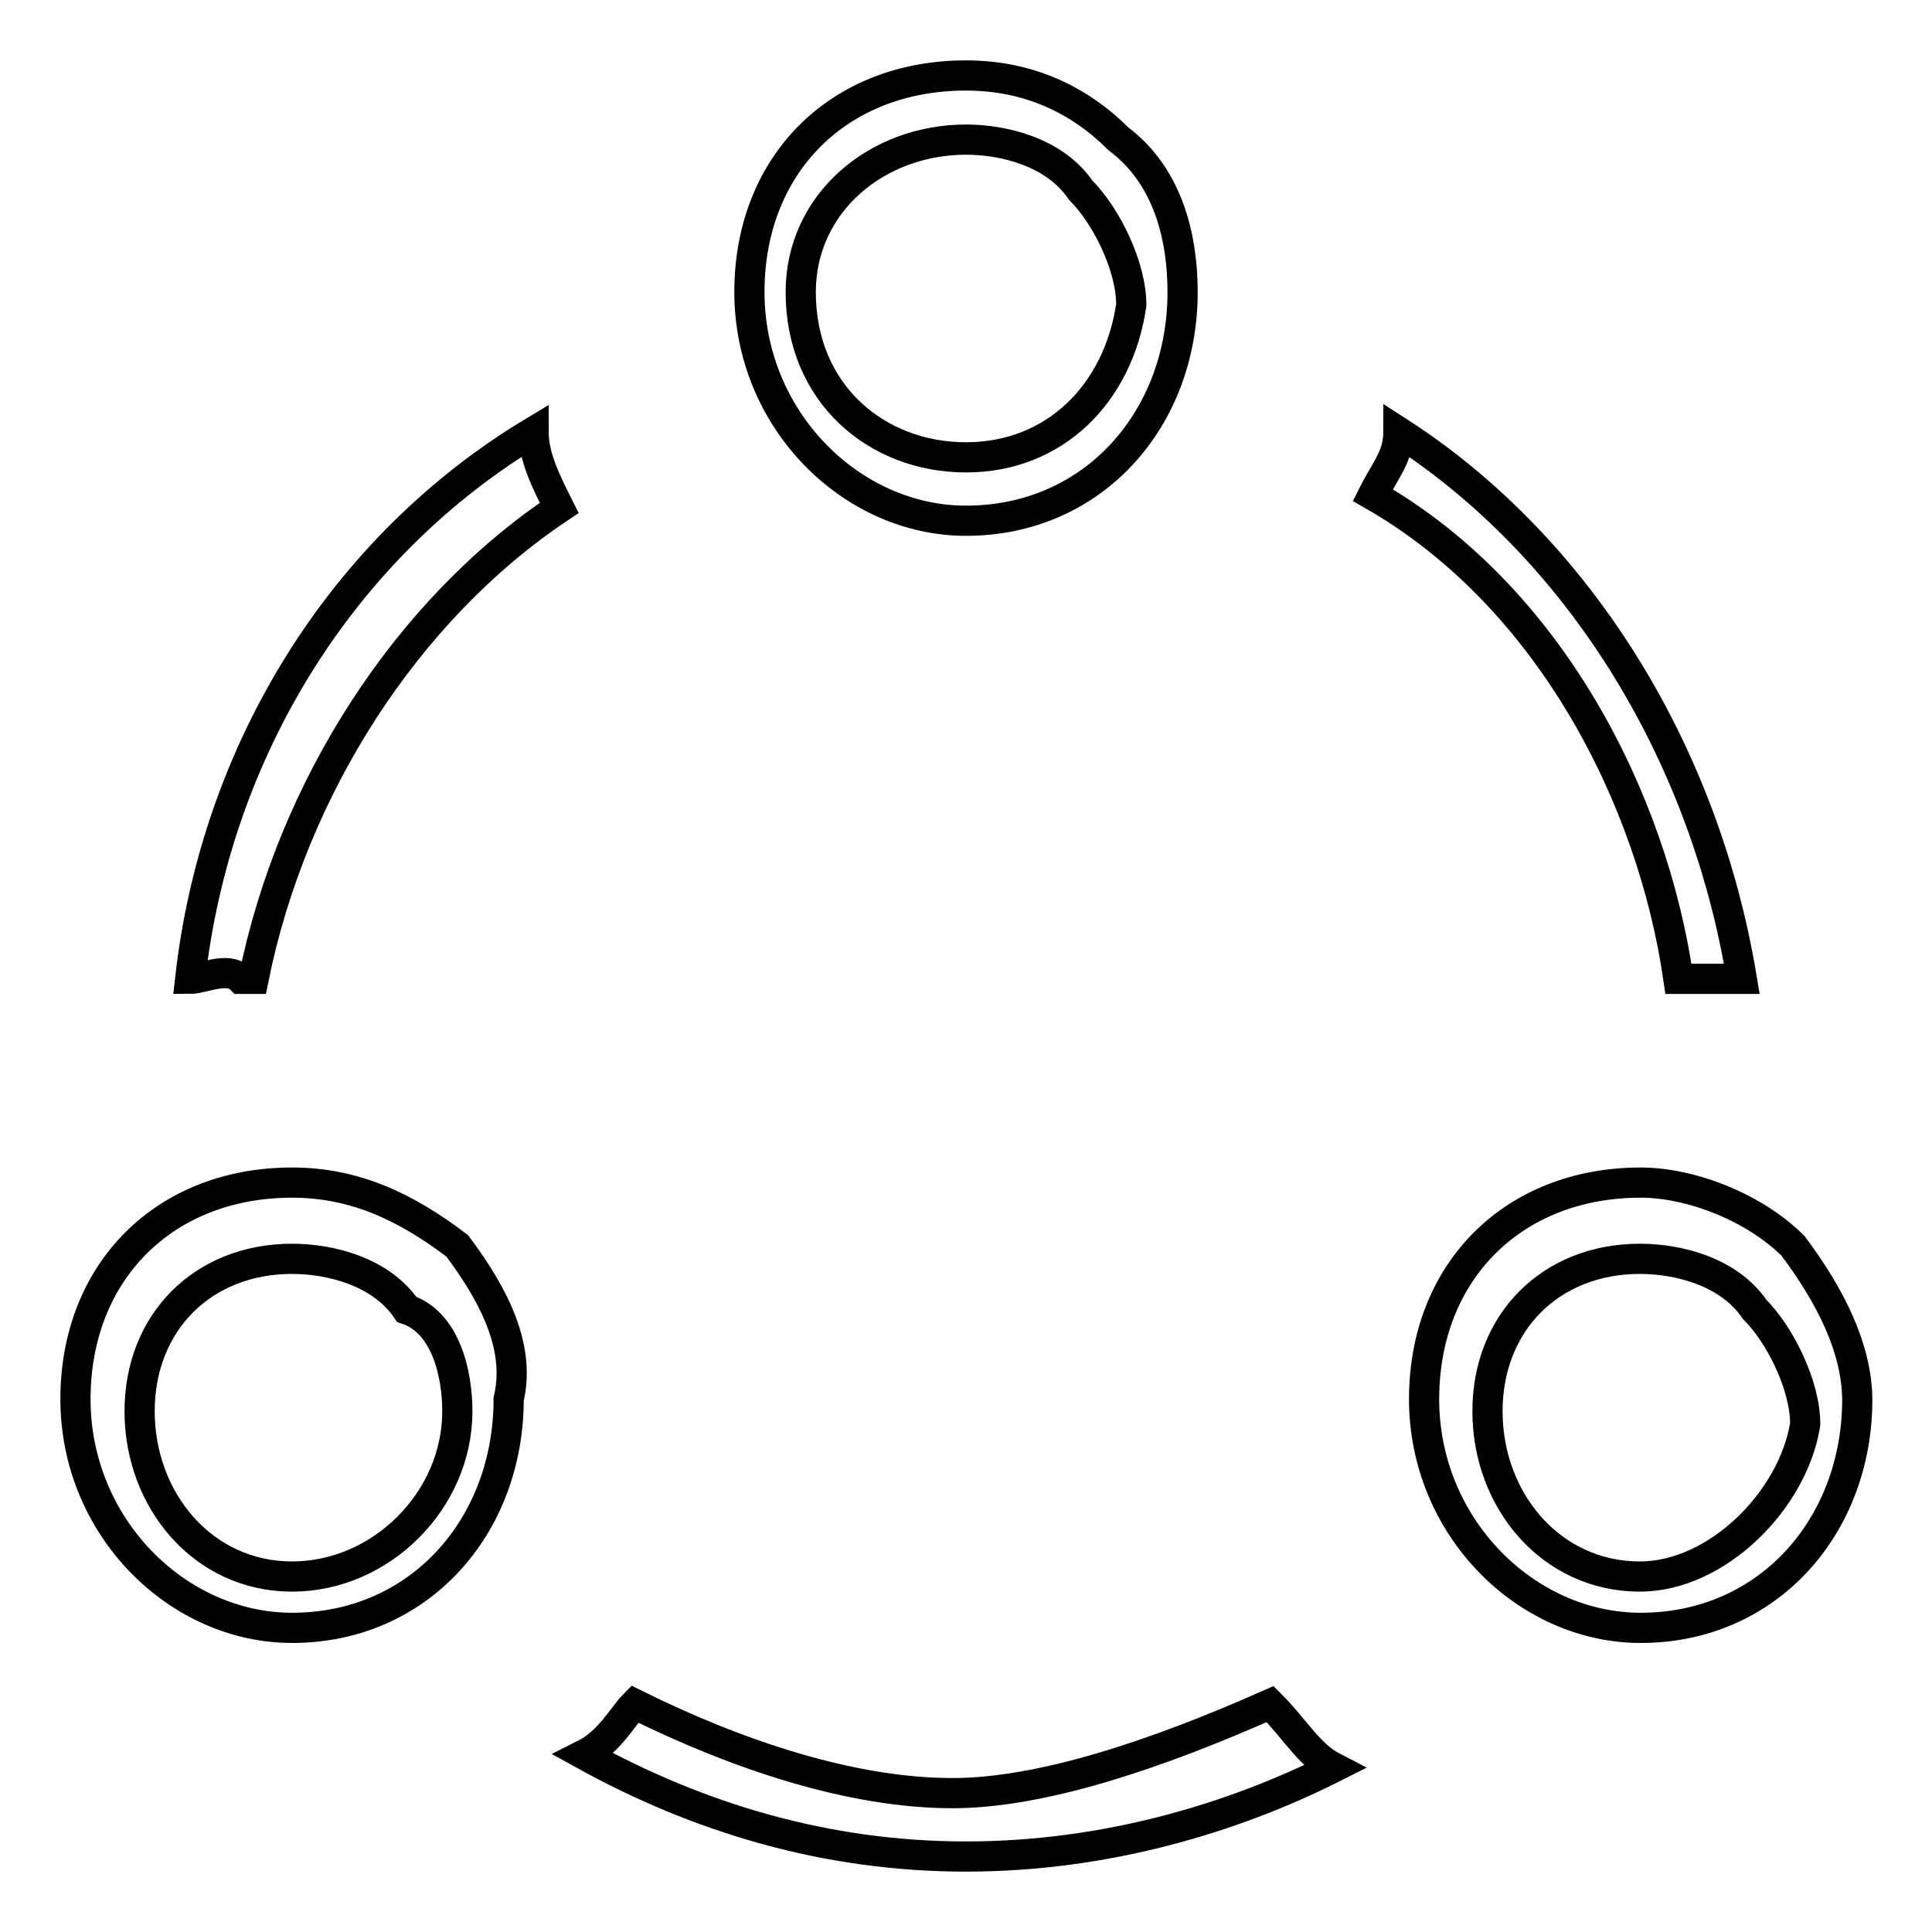 <?xml version="1.0" encoding="utf-8"?>
<!-- Svg Vector Icons : http://www.onlinewebfonts.com/icon -->
<!DOCTYPE svg PUBLIC "-//W3C//DTD SVG 1.1//EN" "http://www.w3.org/Graphics/SVG/1.1/DTD/svg11.dtd">
<svg version="1.1" xmlns="http://www.w3.org/2000/svg" xmlns:xlink="http://www.w3.org/1999/xlink" x="0px" y="0px" viewBox="0 0 256 256" enable-background="new 0 0 256 256" xml:space="preserve">
<g> <path stroke-width="4" fill-opacity="0" stroke="#000000"  d="M230.8,129.7h-6.7h-1.7c-3.4-23.6-16.9-50.6-40.5-64.1c1.7-3.4,3.4-5.1,3.4-8.4 C208.9,72.4,225.8,99.3,230.8,129.7L230.8,129.7z M148.2,18.4c-5.1-5.1-11.8-8.4-20.2-8.4c-16.9,0-28.7,11.8-28.7,28.7 S112.8,69,128,69c16.9,0,28.7-13.5,28.7-30.3C156.7,31.9,155,23.5,148.2,18.4z M128,60.6c-11.8,0-21.9-8.4-21.9-21.9 c0-11.8,10.1-20.2,21.9-20.2c5.1,0,11.8,1.7,15.2,6.7c3.4,3.4,6.7,10.1,6.7,15.2C148.2,52.1,139.8,60.6,128,60.6z M60.6,165.1 c-6.7-5.1-13.5-8.4-21.9-8.4c-16.9,0-28.7,11.8-28.7,28.7c0,16.9,13.5,30.3,28.7,30.3c16.9,0,28.7-13.5,28.7-30.3 C69,178.6,65.6,171.8,60.6,165.1z M38.7,208.9c-11.8,0-20.2-10.1-20.2-21.9s8.4-20.2,20.2-20.2c5.1,0,11.8,1.7,15.2,6.7 c5.1,1.7,6.7,8.4,6.7,13.5C60.6,198.8,50.5,208.9,38.7,208.9z M237.6,165.1c-5.1-5.1-13.5-8.4-20.2-8.4 c-16.9,0-28.7,11.8-28.7,28.7c0,16.9,13.5,30.3,28.7,30.3c16.9,0,28.7-13.5,28.7-30.3C246,178.6,242.6,171.8,237.6,165.1z  M217.3,208.9c-11.8,0-20.2-10.1-20.2-21.9s8.4-20.2,20.2-20.2c5.1,0,11.8,1.7,15.2,6.7c3.4,3.4,6.7,10.1,6.7,15.2 C237.6,198.8,227.5,208.9,217.3,208.9z M25.2,129.7c3.4-30.3,20.2-57.3,45.5-72.5c0,3.4,1.7,6.7,3.4,10.1 c-20.2,13.5-35.4,37.1-40.5,62.4h-1.7C30.2,128,26.9,129.7,25.2,129.7z M128,246c-18.5,0-35.4-5.1-50.6-13.5 c3.4-1.7,5.1-5.1,6.7-6.7c13.5,6.7,28.7,11.8,42.1,11.8c11.8,0,27-5.1,42.1-11.8c3.4,3.4,5.1,6.7,8.4,8.4 C163.4,240.9,146.5,246,128,246z"/></g>
</svg>